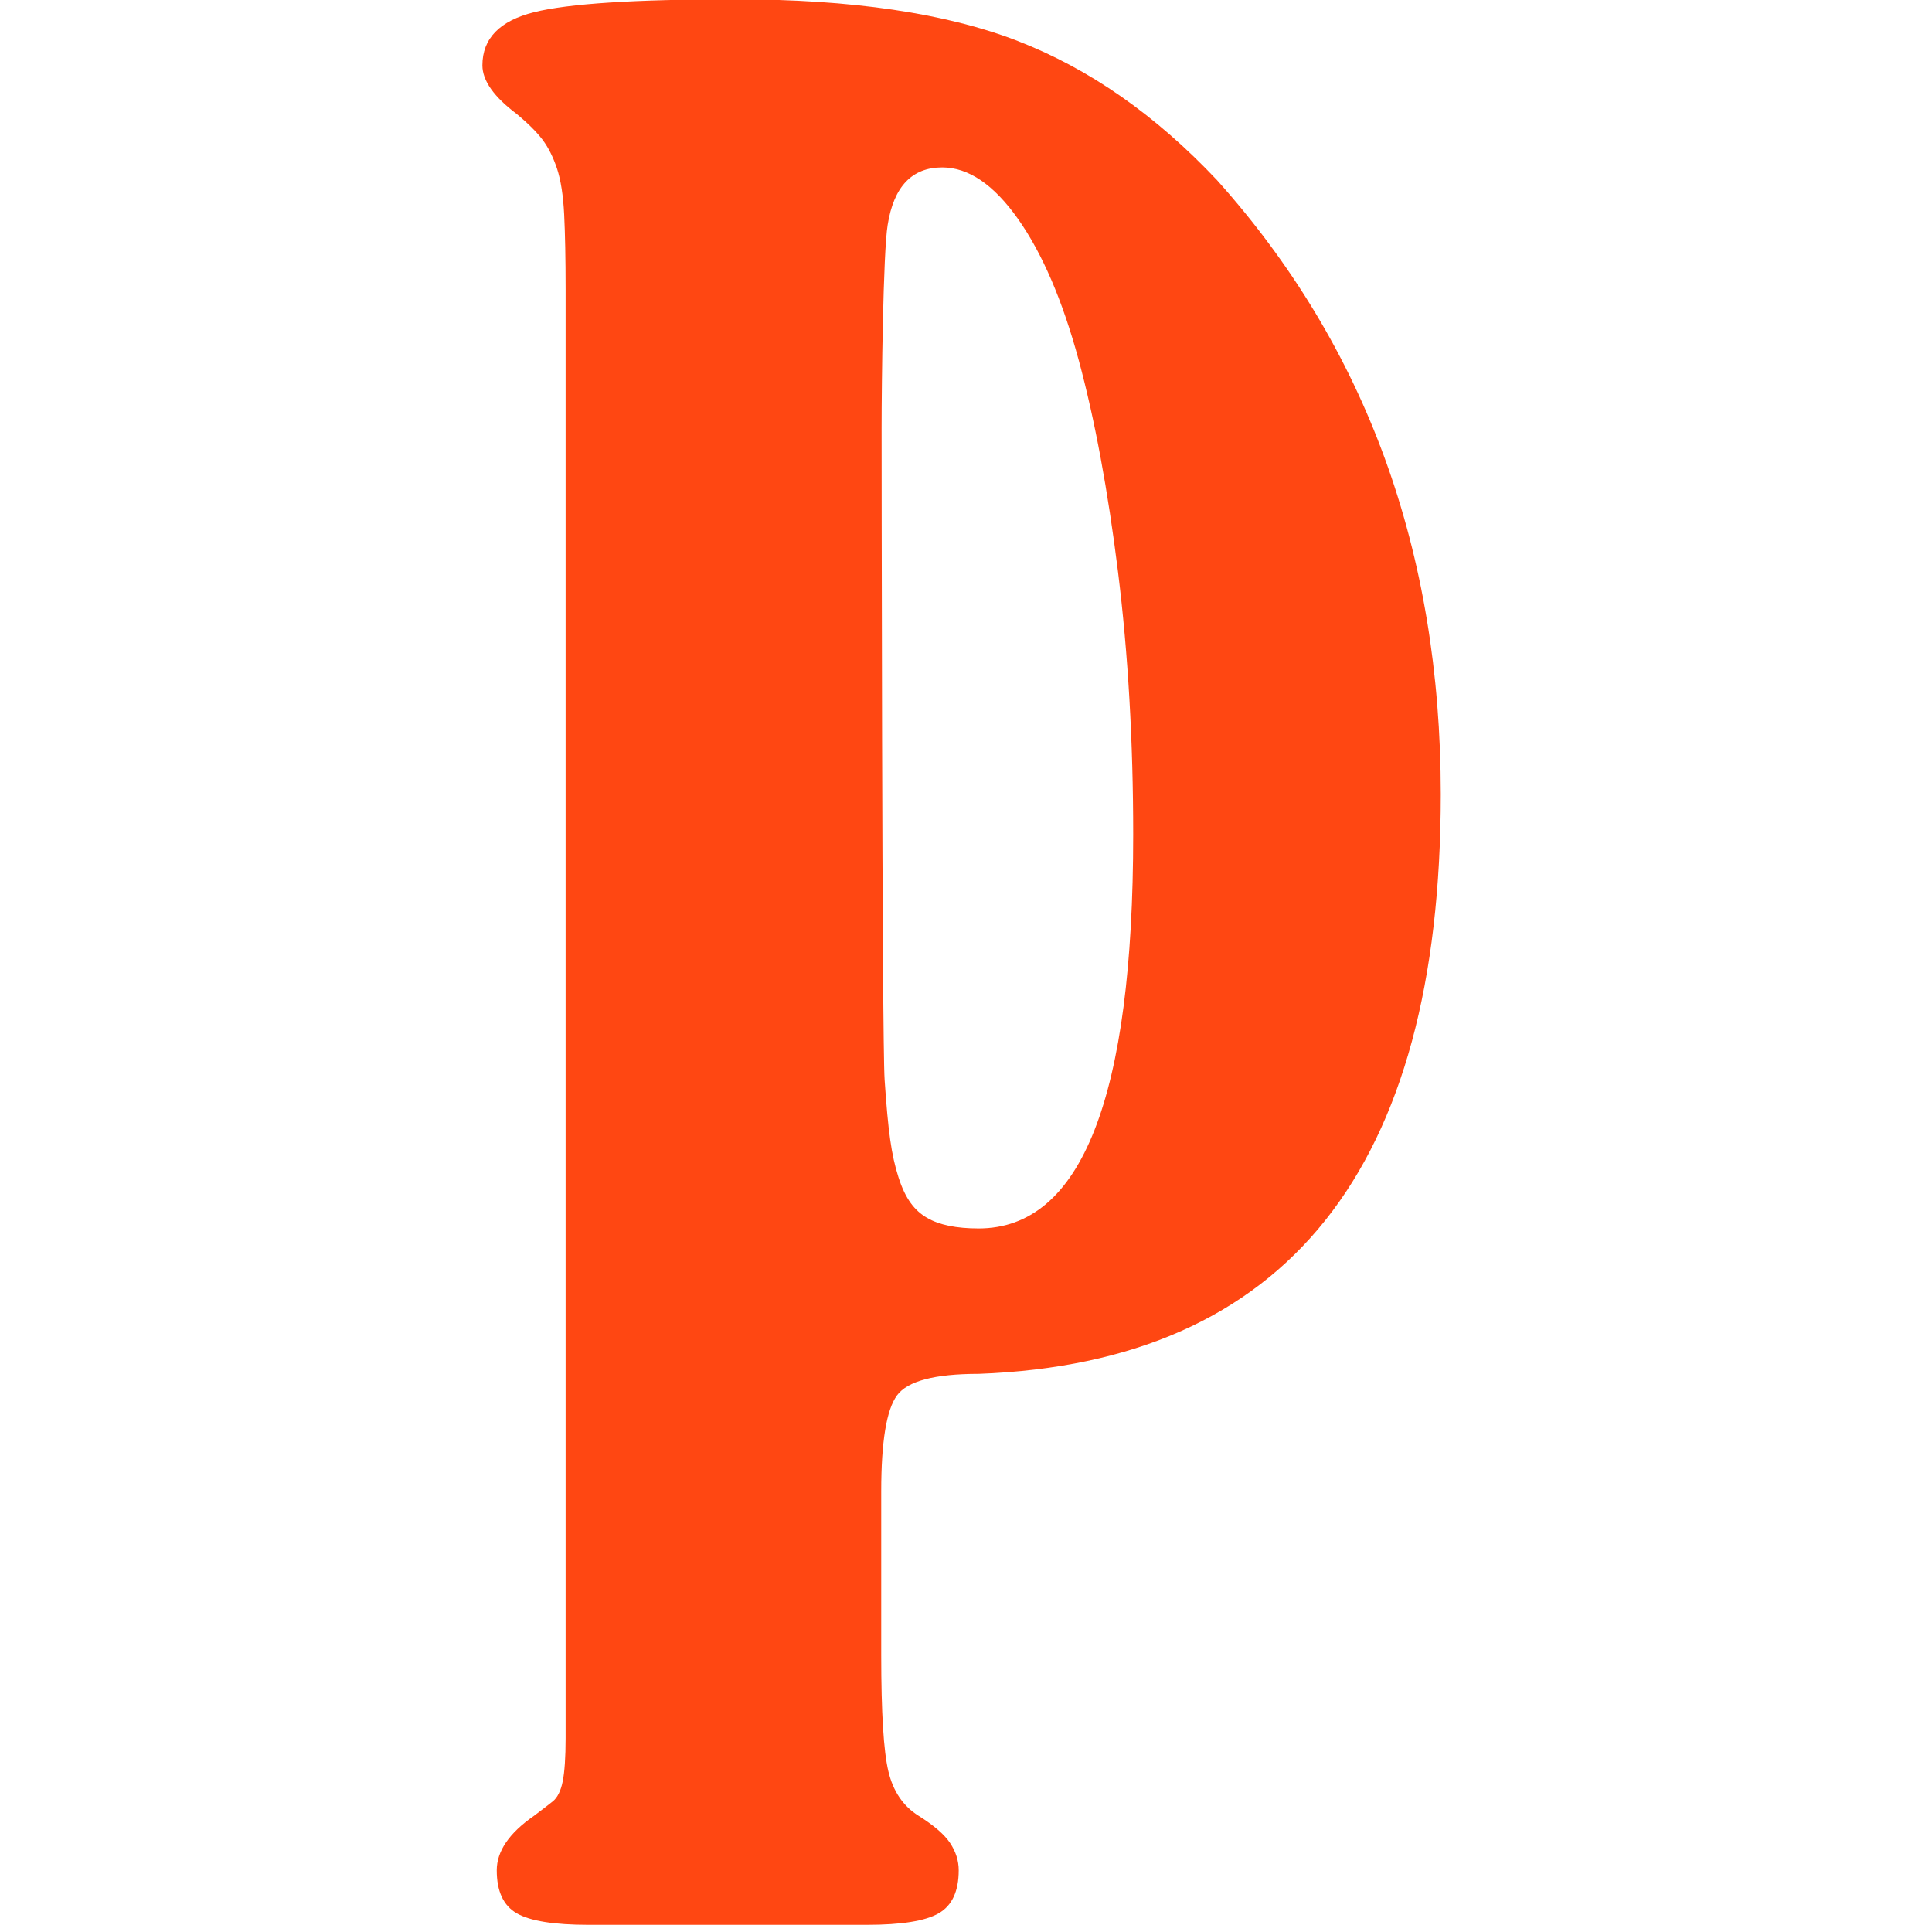 <svg xmlns="http://www.w3.org/2000/svg" height="32" width="32" version="1.1" viewBox="0 0 32 32" id="Wordmark">
  
  <defs id="defs1">
    <style id="style1">.cls-1{fill:#ff4712;}</style>
  </defs>
  <g transform="matrix(0.057,0,0,0.057,5.14,-3.443)" id="No_Border">
    <path id="path5" d="M 205.52,72.29 C 184.68,64.24 157.29,60.2 123.38,60.2 94.48,60.2 75.02,61.44 65.01,63.95 55,66.45 50,71.6 50,79.38 c 0,4.45 3.34,9.17 10.01,14.17 3.34,2.79 5.84,5.29 7.5,7.51 1.67,2.23 3.05,5 4.17,8.33 1.1,3.34 1.8,7.79 2.08,13.35 0.27,5.56 0.42,12.8 0.42,21.68 v 421.1 c 0,5.56 -0.29,9.74 -0.84,12.51 -0.56,2.79 -1.53,4.73 -2.91,5.84 -1.4,1.12 -3.21,2.5 -5.42,4.17 -7.23,5 -10.84,10.3 -10.84,15.84 0,6.12 1.94,10.29 5.83,12.51 3.88,2.23 10.84,3.34 20.85,3.34 h 80.88 c 10.01,0 16.95,-1.11 20.84,-3.34 3.89,-2.22 5.84,-6.39 5.84,-12.51 0,-2.78 -0.84,-5.42 -2.51,-7.93 -1.66,-2.5 -4.73,-5.13 -9.17,-7.92 -4.45,-2.78 -7.38,-7.09 -8.76,-12.92 -1.39,-5.83 -2.08,-17.1 -2.08,-33.77 v -47.53 c 0,-14.45 1.52,-23.76 4.59,-27.93 3.05,-4.17 10.97,-6.26 23.76,-6.26 89.5,-3.34 134.25,-59.47 134.25,-168.44 0,-70.59 -21.68,-130.09 -65.04,-178.45 -17.8,-18.89 -37.11,-32.38 -57.96,-40.44 m -11.3,345.08 c -6.47,0 -11.46,-1.02 -14.98,-3.08 -3.52,-2.05 -6.26,-5.35 -8.31,-11.82 -2.07,-6.45 -3.01,-13.32 -4.02,-28.26 -0.79,-11.73 -0.88,-189.4 -0.88,-189.4 0,-12.33 0.44,-51.13 1.76,-59.03 1.76,-11.15 7.05,-16.73 15.86,-16.73 7.62,0 14.97,5 22.02,14.97 7.05,9.99 12.91,23.64 17.62,40.96 4.69,17.34 8.5,37.88 11.45,61.67 2.93,23.78 4.4,49.19 4.4,76.2 0,76.35 -14.97,114.52 -44.93,114.52" class="cls-1"></path>
  </g>
</svg>
